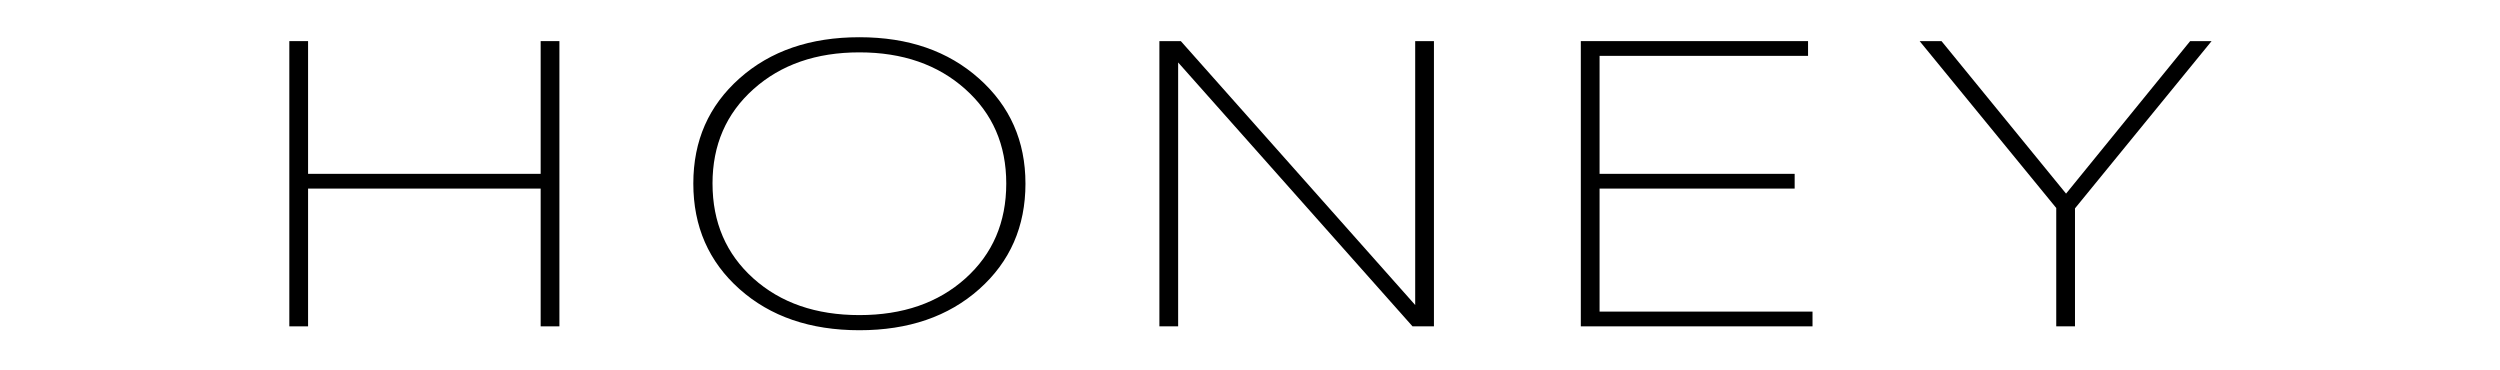 <svg xmlns="http://www.w3.org/2000/svg" xmlns:xlink="http://www.w3.org/1999/xlink" width="2700" zoomAndPan="magnify" viewBox="0 0 2025 300" height="400" preserveAspectRatio="xMidYMid meet" version="1.0"><path fill="#000000" d="M 453.121 264.344 L 437.934 264.344 L 437.934 152.75 L 249.539 152.75 L 249.539 264.344 L 234.352 264.344 L 234.352 33.301 L 249.539 33.301 L 249.539 140.809 L 437.934 140.809 L 437.934 33.301 L 453.121 33.301 Z M 453.121 264.344 " fill-opacity="1" fill-rule="nonzero"/><path fill="#000000" d="M 830.625 148.664 C 830.625 183.453 818.148 211.953 793.199 234.168 C 768.25 256.379 735.887 267.488 696.109 267.488 C 656.328 267.488 623.965 256.387 599.016 234.168 C 574.066 211.961 561.59 183.453 561.59 148.664 C 561.59 113.879 574.066 85.695 599.016 63.477 C 623.965 41.266 656.328 30.156 696.109 30.156 C 735.887 30.156 767.941 41.316 793.016 63.633 C 818.086 85.949 830.617 114.293 830.617 148.664 Z M 577.145 148.664 C 577.145 180.098 588.172 205.719 610.227 225.52 C 632.285 245.324 660.91 255.227 696.109 255.227 C 731.305 255.227 759.93 245.324 781.988 225.52 C 804.047 205.719 815.07 180.098 815.07 148.664 C 815.07 117.234 803.98 91.926 781.805 72.125 C 759.617 52.32 731.059 42.418 696.102 42.418 C 661.148 42.418 632.578 52.32 610.402 72.125 C 588.215 91.926 577.133 117.441 577.133 148.664 Z M 577.145 148.664 " fill-opacity="1" fill-rule="nonzero"/><path fill="#000000" d="M 1161.492 264.344 L 1144.137 264.344 L 954.297 50.59 L 954.297 264.344 L 939.105 264.344 L 939.105 33.301 L 956.465 33.301 L 1146.305 247.055 L 1146.305 33.301 L 1161.492 33.301 Z M 1161.492 264.344 " fill-opacity="1" fill-rule="nonzero"/><path fill="#000000" d="M 1468.129 264.344 L 1280.461 264.344 L 1280.461 33.301 L 1464.52 33.301 L 1464.52 45.246 L 1295.648 45.246 L 1295.648 140.809 L 1453.672 140.809 L 1453.672 152.75 L 1295.648 152.75 L 1295.648 252.398 L 1468.137 252.398 L 1468.137 264.344 Z M 1468.129 264.344 " fill-opacity="1" fill-rule="nonzero"/><path fill="#000000" d="M 1680.742 168.781 L 1680.742 264.344 L 1665.555 264.344 L 1665.555 168.469 L 1554.902 33.301 L 1572.617 33.301 L 1673.508 156.836 L 1774.031 33.301 L 1791.387 33.301 L 1680.734 168.781 Z M 1680.742 168.781 " fill-opacity="1" fill-rule="nonzero"/></svg>